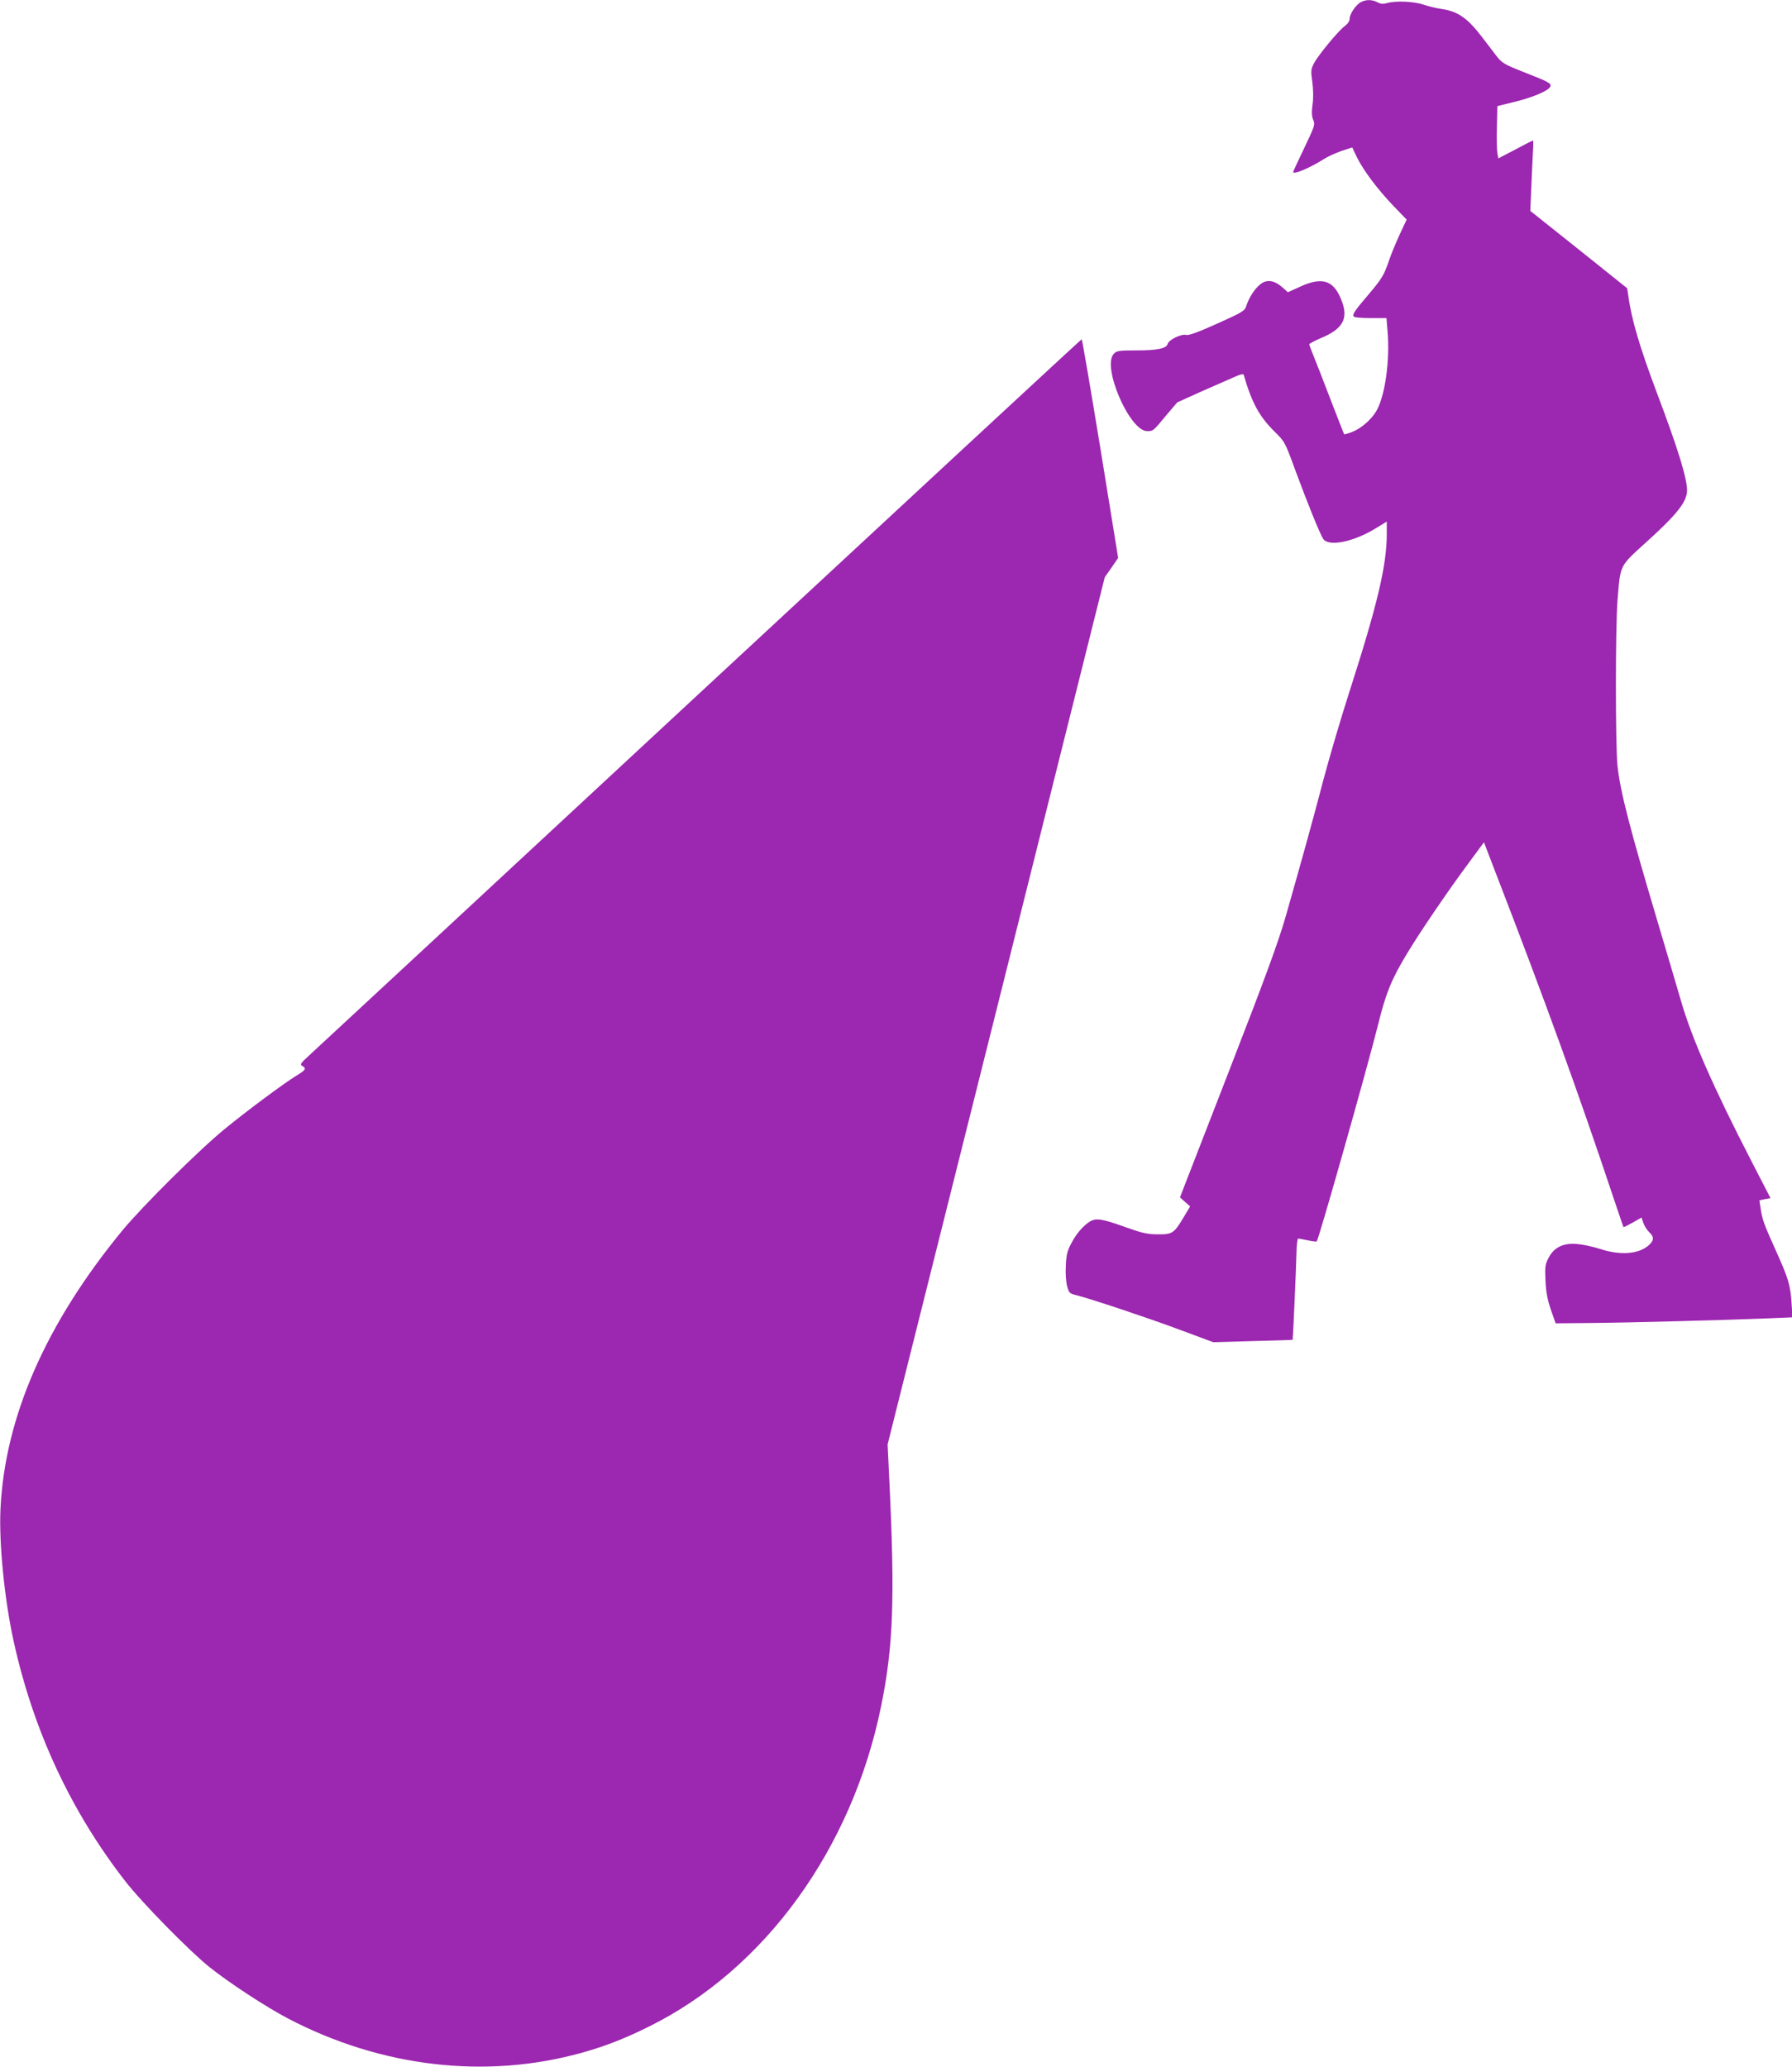 <?xml version="1.0" standalone="no"?>
<!DOCTYPE svg PUBLIC "-//W3C//DTD SVG 20010904//EN"
 "http://www.w3.org/TR/2001/REC-SVG-20010904/DTD/svg10.dtd">
<svg version="1.0" xmlns="http://www.w3.org/2000/svg"
 width="1110pt" height="1280pt" viewBox="0 0 1110 1280"
 preserveAspectRatio="xMidYMid meet">
<g transform="translate(0,1280) scale(0.1,-0.1)"
fill="#9c27b0" stroke="none">
<path d="M8430 12787 c-31 -16 -70 -73 -70 -103 0 -15 -12 -32 -31 -46 -41
-31 -164 -180 -190 -230 -19 -37 -20 -47 -10 -117 6 -48 7 -101 1 -140 -6 -45
-5 -70 4 -93 13 -29 10 -38 -55 -174 -38 -80 -69 -146 -69 -149 0 -19 102 24
194 82 21 14 69 35 105 48 l67 22 29 -61 c40 -81 128 -199 227 -302 l81 -84
-43 -92 c-23 -50 -53 -122 -65 -158 -32 -94 -44 -114 -125 -210 -88 -103 -104
-126 -95 -140 4 -6 47 -10 105 -10 l98 0 7 -85 c15 -179 -16 -399 -70 -491
-32 -54 -96 -109 -152 -130 -24 -9 -45 -15 -47 -13 -2 2 -40 101 -86 219 -45
118 -93 241 -106 272 -13 32 -24 61 -24 66 0 4 32 21 71 38 132 54 170 117
134 219 -48 138 -119 165 -261 100 l-77 -35 -26 24 c-56 51 -102 59 -145 25
-33 -26 -69 -81 -85 -130 -11 -35 -19 -40 -181 -113 -121 -54 -177 -75 -194
-70 -29 7 -106 -30 -113 -55 -7 -29 -63 -41 -191 -41 -109 0 -124 -2 -142 -20
-77 -77 96 -480 206 -480 37 0 37 0 117 97 l69 81 146 66 c81 36 173 76 205
90 42 19 59 23 61 14 50 -172 96 -257 190 -350 64 -63 65 -64 129 -239 77
-209 153 -395 173 -426 32 -50 185 -20 322 63 l72 44 0 -74 c0 -196 -56 -435
-235 -991 -53 -165 -122 -401 -155 -525 -62 -238 -142 -526 -236 -855 -44
-154 -125 -376 -356 -970 l-299 -770 31 -28 32 -28 -40 -67 c-60 -100 -70
-107 -161 -106 -61 0 -96 8 -181 38 -139 50 -182 60 -214 52 -41 -10 -100 -70
-136 -138 -29 -53 -35 -76 -38 -146 -3 -49 1 -100 8 -127 11 -41 16 -46 54
-55 95 -24 436 -138 636 -212 l215 -80 245 7 c135 3 246 7 247 8 2 3 22 452
24 550 1 42 6 77 10 77 4 0 31 -5 59 -11 28 -6 53 -9 56 -7 13 14 313 1074
379 1338 48 196 82 281 177 439 78 131 254 389 373 550 l107 145 69 -180 c314
-812 517 -1374 734 -2024 32 -96 60 -177 61 -179 2 -2 27 11 58 28 l54 31 11
-33 c7 -19 23 -45 36 -57 33 -31 31 -53 -5 -84 -63 -53 -174 -61 -297 -21 -43
14 -107 28 -143 31 -86 8 -144 -20 -178 -86 -21 -40 -23 -55 -19 -140 3 -71
12 -117 33 -180 l30 -85 224 2 c228 2 835 18 1099 29 l144 6 -6 92 c-8 111
-18 146 -100 328 -71 157 -83 191 -92 259 l-7 46 35 7 34 6 -115 223 c-238
461 -374 769 -442 1007 -23 80 -89 302 -146 494 -168 564 -228 794 -245 954
-13 128 -13 850 0 1022 18 225 12 211 171 356 197 177 260 257 260 327 0 76
-58 264 -188 607 -105 280 -157 454 -176 600 l-7 45 -300 240 -300 239 6 141
c3 77 8 175 10 218 3 42 3 77 1 77 -3 0 -52 -25 -110 -56 l-105 -55 -6 33 c-3
18 -5 91 -3 162 l3 129 110 27 c116 29 208 69 218 94 8 19 -10 29 -153 85
-135 53 -147 60 -184 109 -17 22 -57 74 -88 115 -90 117 -149 158 -253 172
-27 4 -76 16 -107 26 -62 21 -172 25 -226 10 -24 -7 -40 -6 -60 5 -33 17 -69
18 -102 1z"/>
<path d="M4335 8509 c-1298 -1205 -2387 -2215 -2420 -2245 -53 -48 -58 -56
-43 -65 28 -16 22 -25 -34 -59 -84 -52 -302 -214 -443 -329 -162 -132 -510
-478 -637 -631 -475 -578 -728 -1157 -755 -1725 -10 -212 25 -564 82 -821 122
-552 353 -1049 691 -1484 103 -133 401 -436 524 -534 122 -97 347 -244 480
-314 580 -305 1234 -381 1832 -212 136 38 262 87 408 160 718 355 1259 1102
1438 1985 75 367 86 664 51 1390 l-11 230 673 2685 672 2685 42 60 41 60 -110
678 c-61 372 -113 677 -116 676 -3 0 -1067 -986 -2365 -2190z"/>
</g>
</svg>
